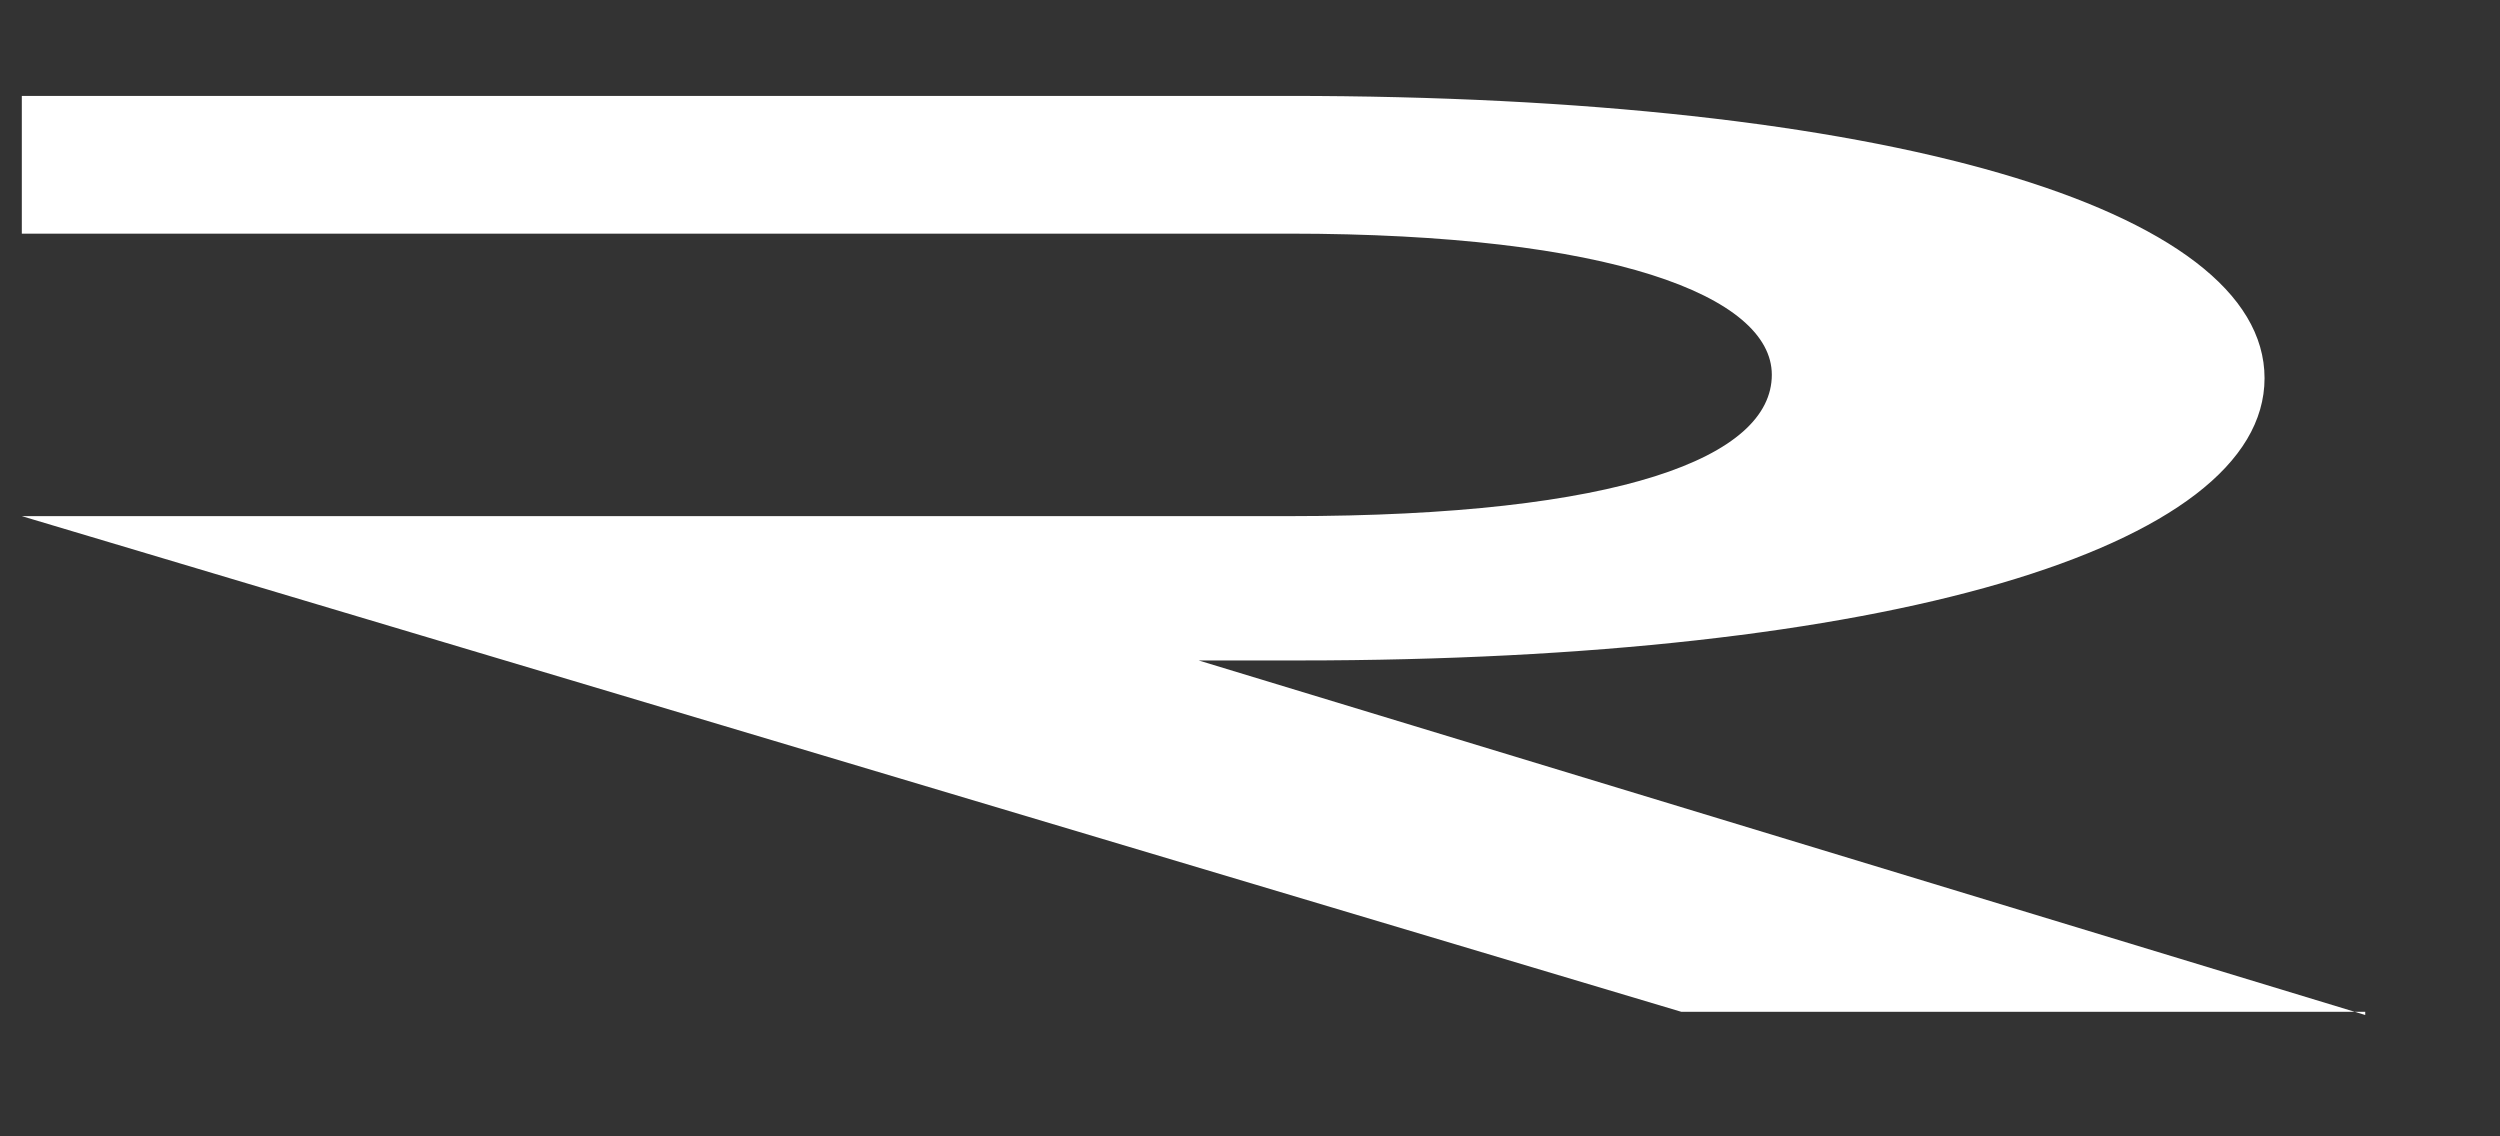 <svg width="11" height="5" viewBox="0 0 11 5" fill="none" xmlns="http://www.w3.org/2000/svg">
<rect x="0" y="0" width="11" height="5" fill="#333333" stroke="none"/>
<path id="Vector" d="M10.407 4.466L5.274 2.906H5.716C8.283 2.906 9.964 2.415 9.964 1.664C9.964 0.913 8.283 0.422 5.672 0.422H1.955H0.096V1.028H5.672C7.088 1.028 7.796 1.303 7.796 1.649C7.796 2.011 7.132 2.271 5.672 2.271H0.096L7.398 4.452H10.407V4.466Z" fill="white"/>
</svg>
